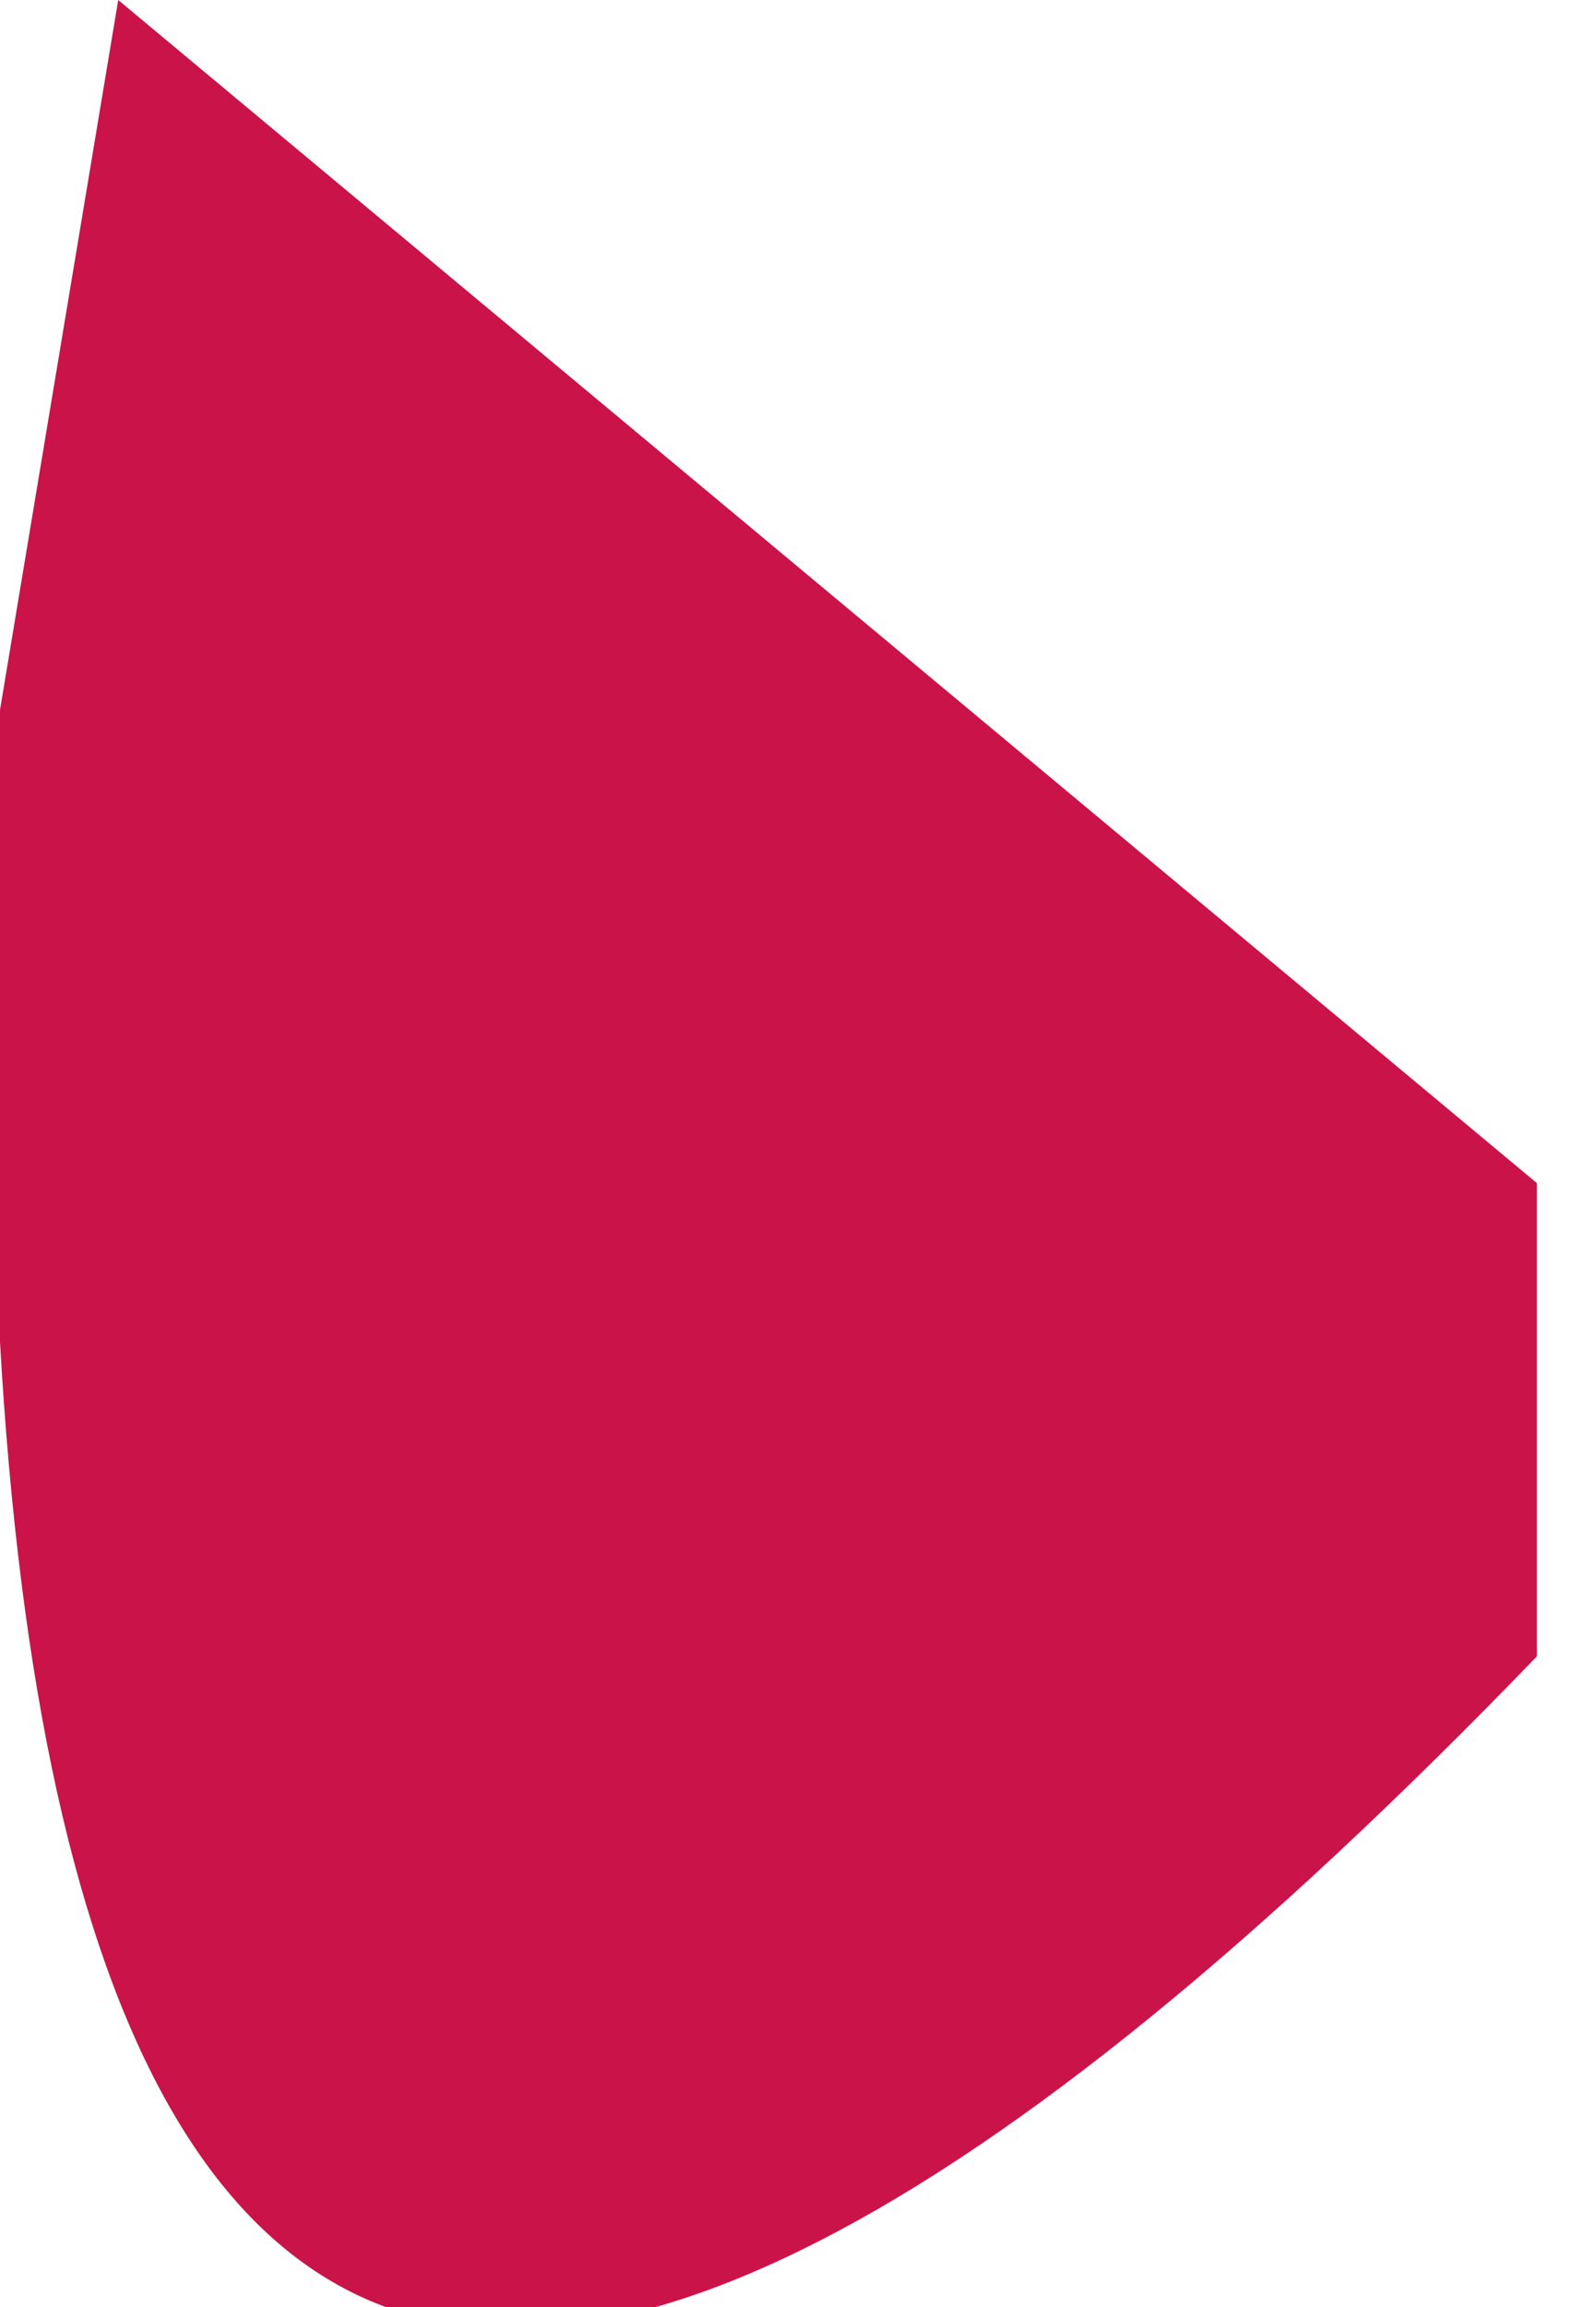 <?xml version="1.0" encoding="UTF-8" standalone="no"?>
<svg xmlns:xlink="http://www.w3.org/1999/xlink" height="1.95px" width="1.35px" xmlns="http://www.w3.org/2000/svg">
  <g transform="matrix(1.0, 0.0, 0.0, 1.0, 39.45, 3.2)">
    <path d="M-39.45 -2.6 L-39.35 -3.2 -38.15 -2.2 -38.15 -1.8 Q-39.55 -0.35 -39.45 -2.6" fill="#ca1349" fill-rule="evenodd" stroke="none"/>
  </g>
</svg>
